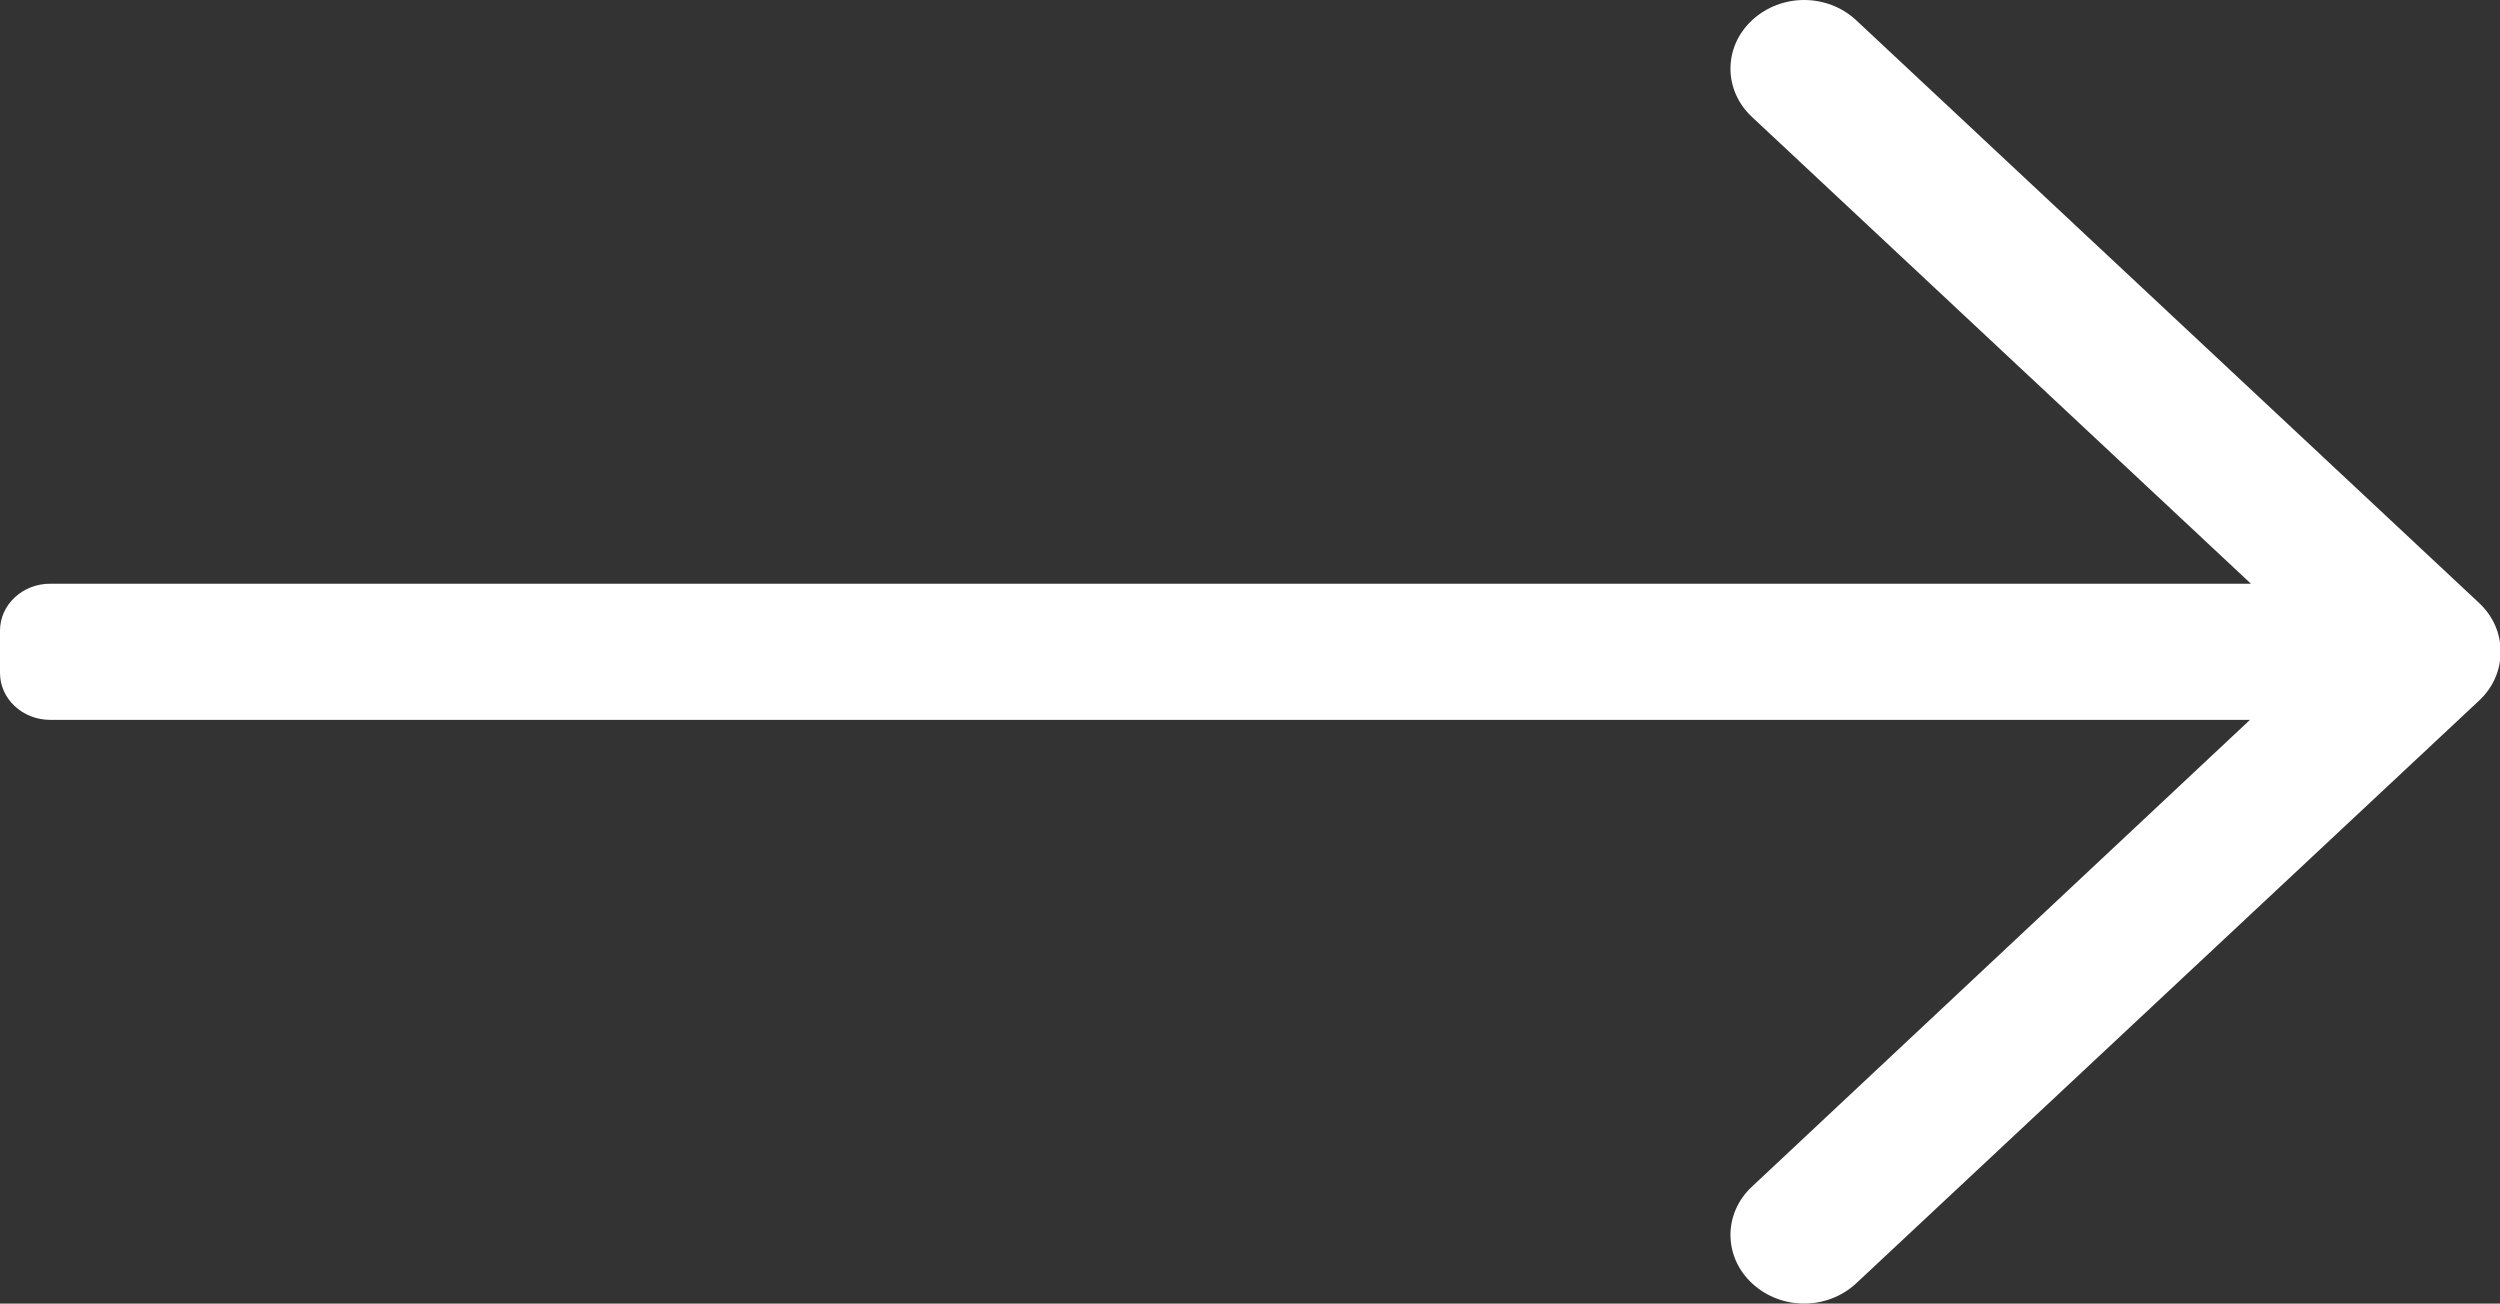 <?xml version="1.0" encoding="UTF-8"?>
<svg id="_图层_1" data-name="图层_1" xmlns="http://www.w3.org/2000/svg" version="1.1" viewBox="0 0 224 116.8">
  <rect x="0" y="0" width="224" height="116.8" fill="#333333" stroke="none"/>
  <!-- Generator: Adobe Illustrator 29.0.0, SVG Export Plug-In . SVG Version: 2.1.0 Build 186)  -->
  <defs>
    <style>
      .st0 {
        fill: #fff;
      }
    </style>
  </defs>
  <path class="st0" d="M222.1,54.1c2.6,2.4,2.6,6.3,0,8.7l-55.8,52.2c-2.6,2.4-6.7,2.4-9.3,0-2.6-2.4-2.6-6.3,0-8.7l55.8-52.3c2.6-2.3,6.7-2.3,9.3,0h0ZM166.3,1.8l55.8,52.2c2.6,2.4,2.6,6.3,0,8.7s-6.7,2.4-9.3,0l-55.8-52.2c-2.6-2.4-2.6-6.3,0-8.7,2.6-2.4,6.7-2.4,9.3,0h0ZM4.5,52.3h211.5c1.2,0,2.4.4,3.2,1.2.9.8,1.3,1.9,1.3,3v3.8c0,1.1-.5,2.2-1.3,3-.9.8-2,1.2-3.2,1.2H4.5c-2.5,0-4.5-1.9-4.5-4.2v-3.8c0-2.3,2-4.2,4.5-4.2Z"/>
</svg>